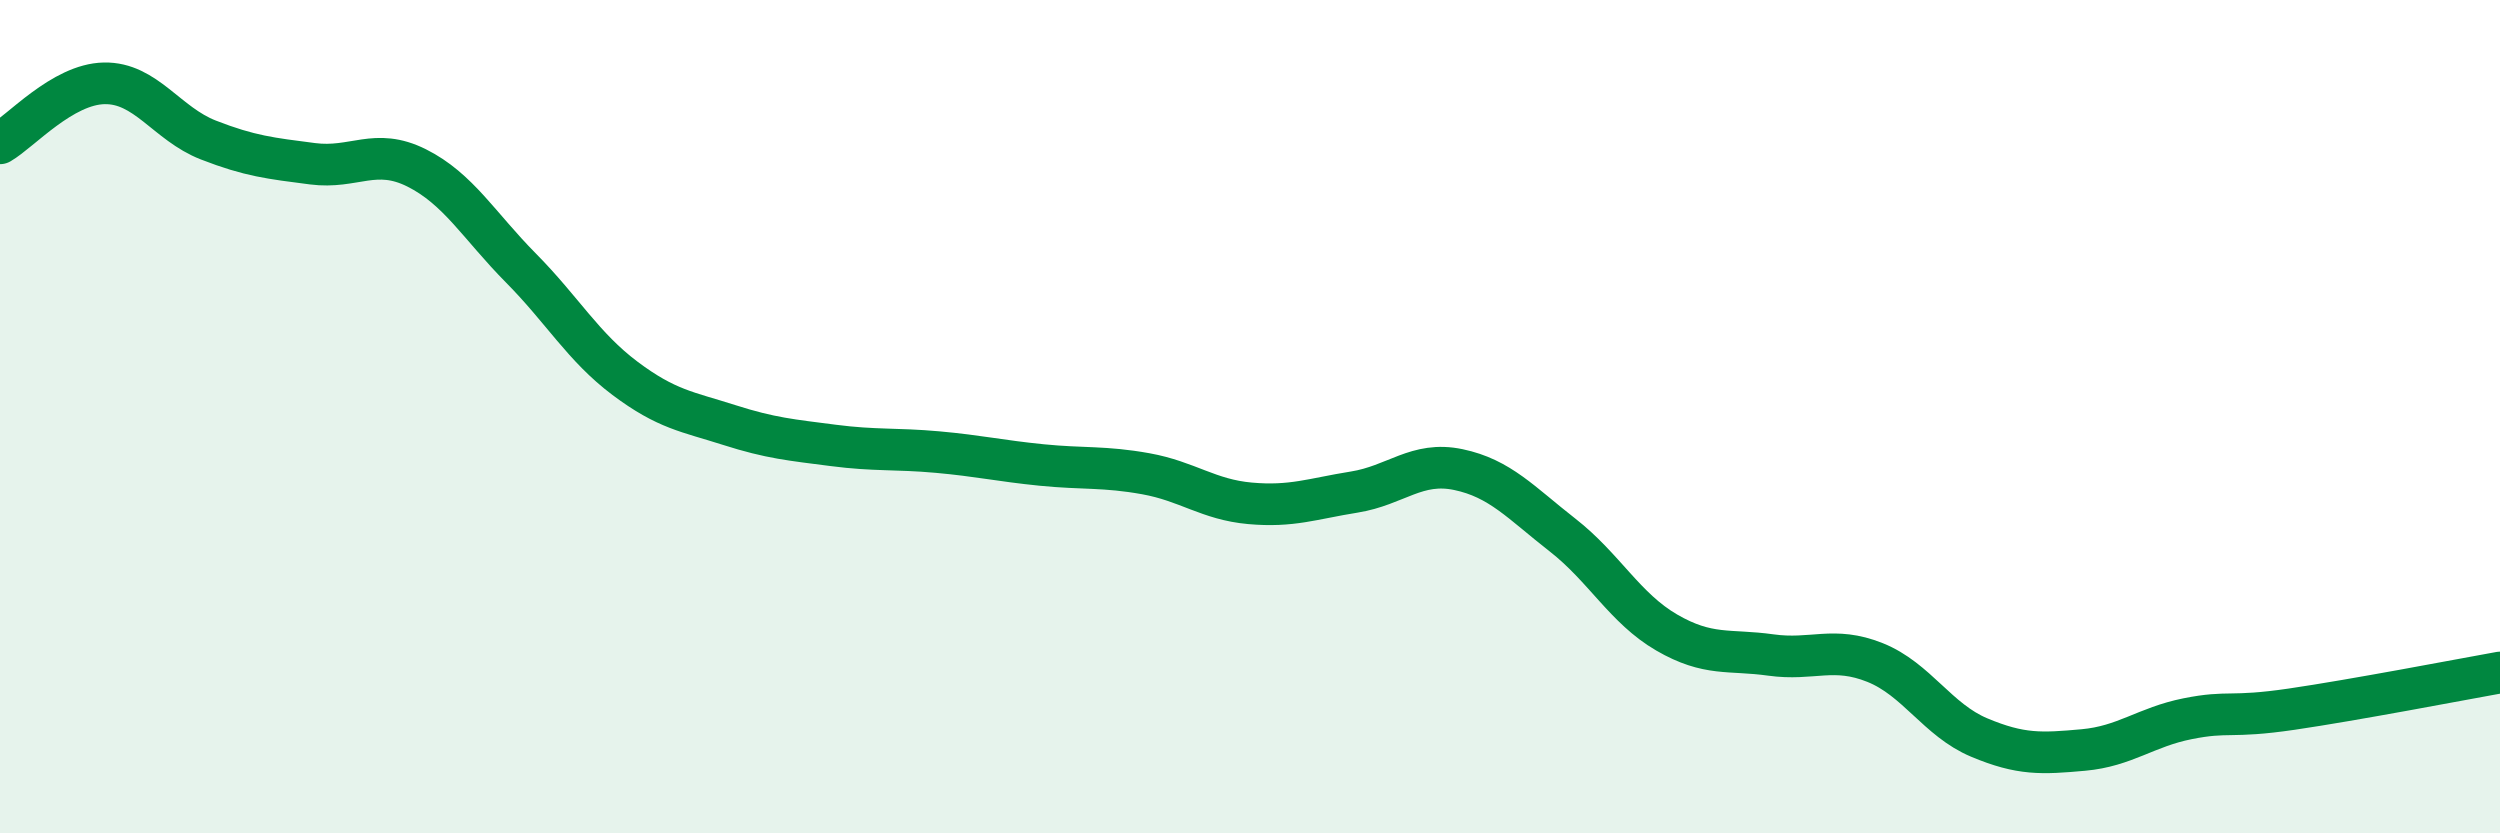 
    <svg width="60" height="20" viewBox="0 0 60 20" xmlns="http://www.w3.org/2000/svg">
      <path
        d="M 0,3.44 C 0.5,3.15 1.5,2.02 2.5,2 C 3.5,1.98 4,2.97 5,3.36 C 6,3.75 6.5,3.8 7.5,3.93 C 8.5,4.06 9,3.53 10,4.03 C 11,4.53 11.5,5.42 12.5,6.43 C 13.5,7.44 14,8.33 15,9.08 C 16,9.83 16.5,9.88 17.5,10.2 C 18.5,10.52 19,10.56 20,10.69 C 21,10.82 21.5,10.76 22.5,10.85 C 23.5,10.94 24,11.06 25,11.16 C 26,11.26 26.5,11.19 27.5,11.37 C 28.5,11.55 29,11.99 30,12.08 C 31,12.17 31.5,11.97 32.5,11.81 C 33.5,11.65 34,11.06 35,11.27 C 36,11.48 36.5,12.06 37.5,12.84 C 38.5,13.62 39,14.6 40,15.18 C 41,15.76 41.5,15.58 42.5,15.72 C 43.5,15.86 44,15.5 45,15.9 C 46,16.3 46.5,17.28 47.5,17.7 C 48.5,18.12 49,18.09 50,18 C 51,17.91 51.5,17.45 52.5,17.25 C 53.5,17.05 53.5,17.24 55,17.02 C 56.5,16.8 59,16.32 60,16.14L60 20L0 20Z"
        fill="#008740"
        opacity="0.1"
        stroke-linecap="round"
        stroke-linejoin="round"
      />
      <path
        d="M 0,3.44 C 0.5,3.15 1.5,2.02 2.5,2 C 3.5,1.98 4,2.97 5,3.36 C 6,3.75 6.5,3.8 7.5,3.93 C 8.5,4.06 9,3.53 10,4.03 C 11,4.53 11.5,5.42 12.5,6.43 C 13.5,7.44 14,8.33 15,9.08 C 16,9.83 16.5,9.88 17.5,10.2 C 18.5,10.52 19,10.56 20,10.69 C 21,10.82 21.5,10.76 22.5,10.85 C 23.5,10.94 24,11.06 25,11.16 C 26,11.26 26.5,11.19 27.5,11.37 C 28.5,11.55 29,11.99 30,12.08 C 31,12.17 31.5,11.97 32.5,11.81 C 33.5,11.65 34,11.06 35,11.27 C 36,11.48 36.5,12.06 37.5,12.84 C 38.5,13.62 39,14.6 40,15.18 C 41,15.76 41.5,15.58 42.5,15.72 C 43.5,15.86 44,15.5 45,15.9 C 46,16.3 46.5,17.28 47.5,17.7 C 48.5,18.12 49,18.09 50,18 C 51,17.91 51.5,17.45 52.5,17.25 C 53.5,17.05 53.5,17.24 55,17.02 C 56.5,16.8 59,16.32 60,16.14"
        stroke="#008740"
        stroke-width="1"
        fill="none"
        stroke-linecap="round"
        stroke-linejoin="round"
      />
    </svg>
  